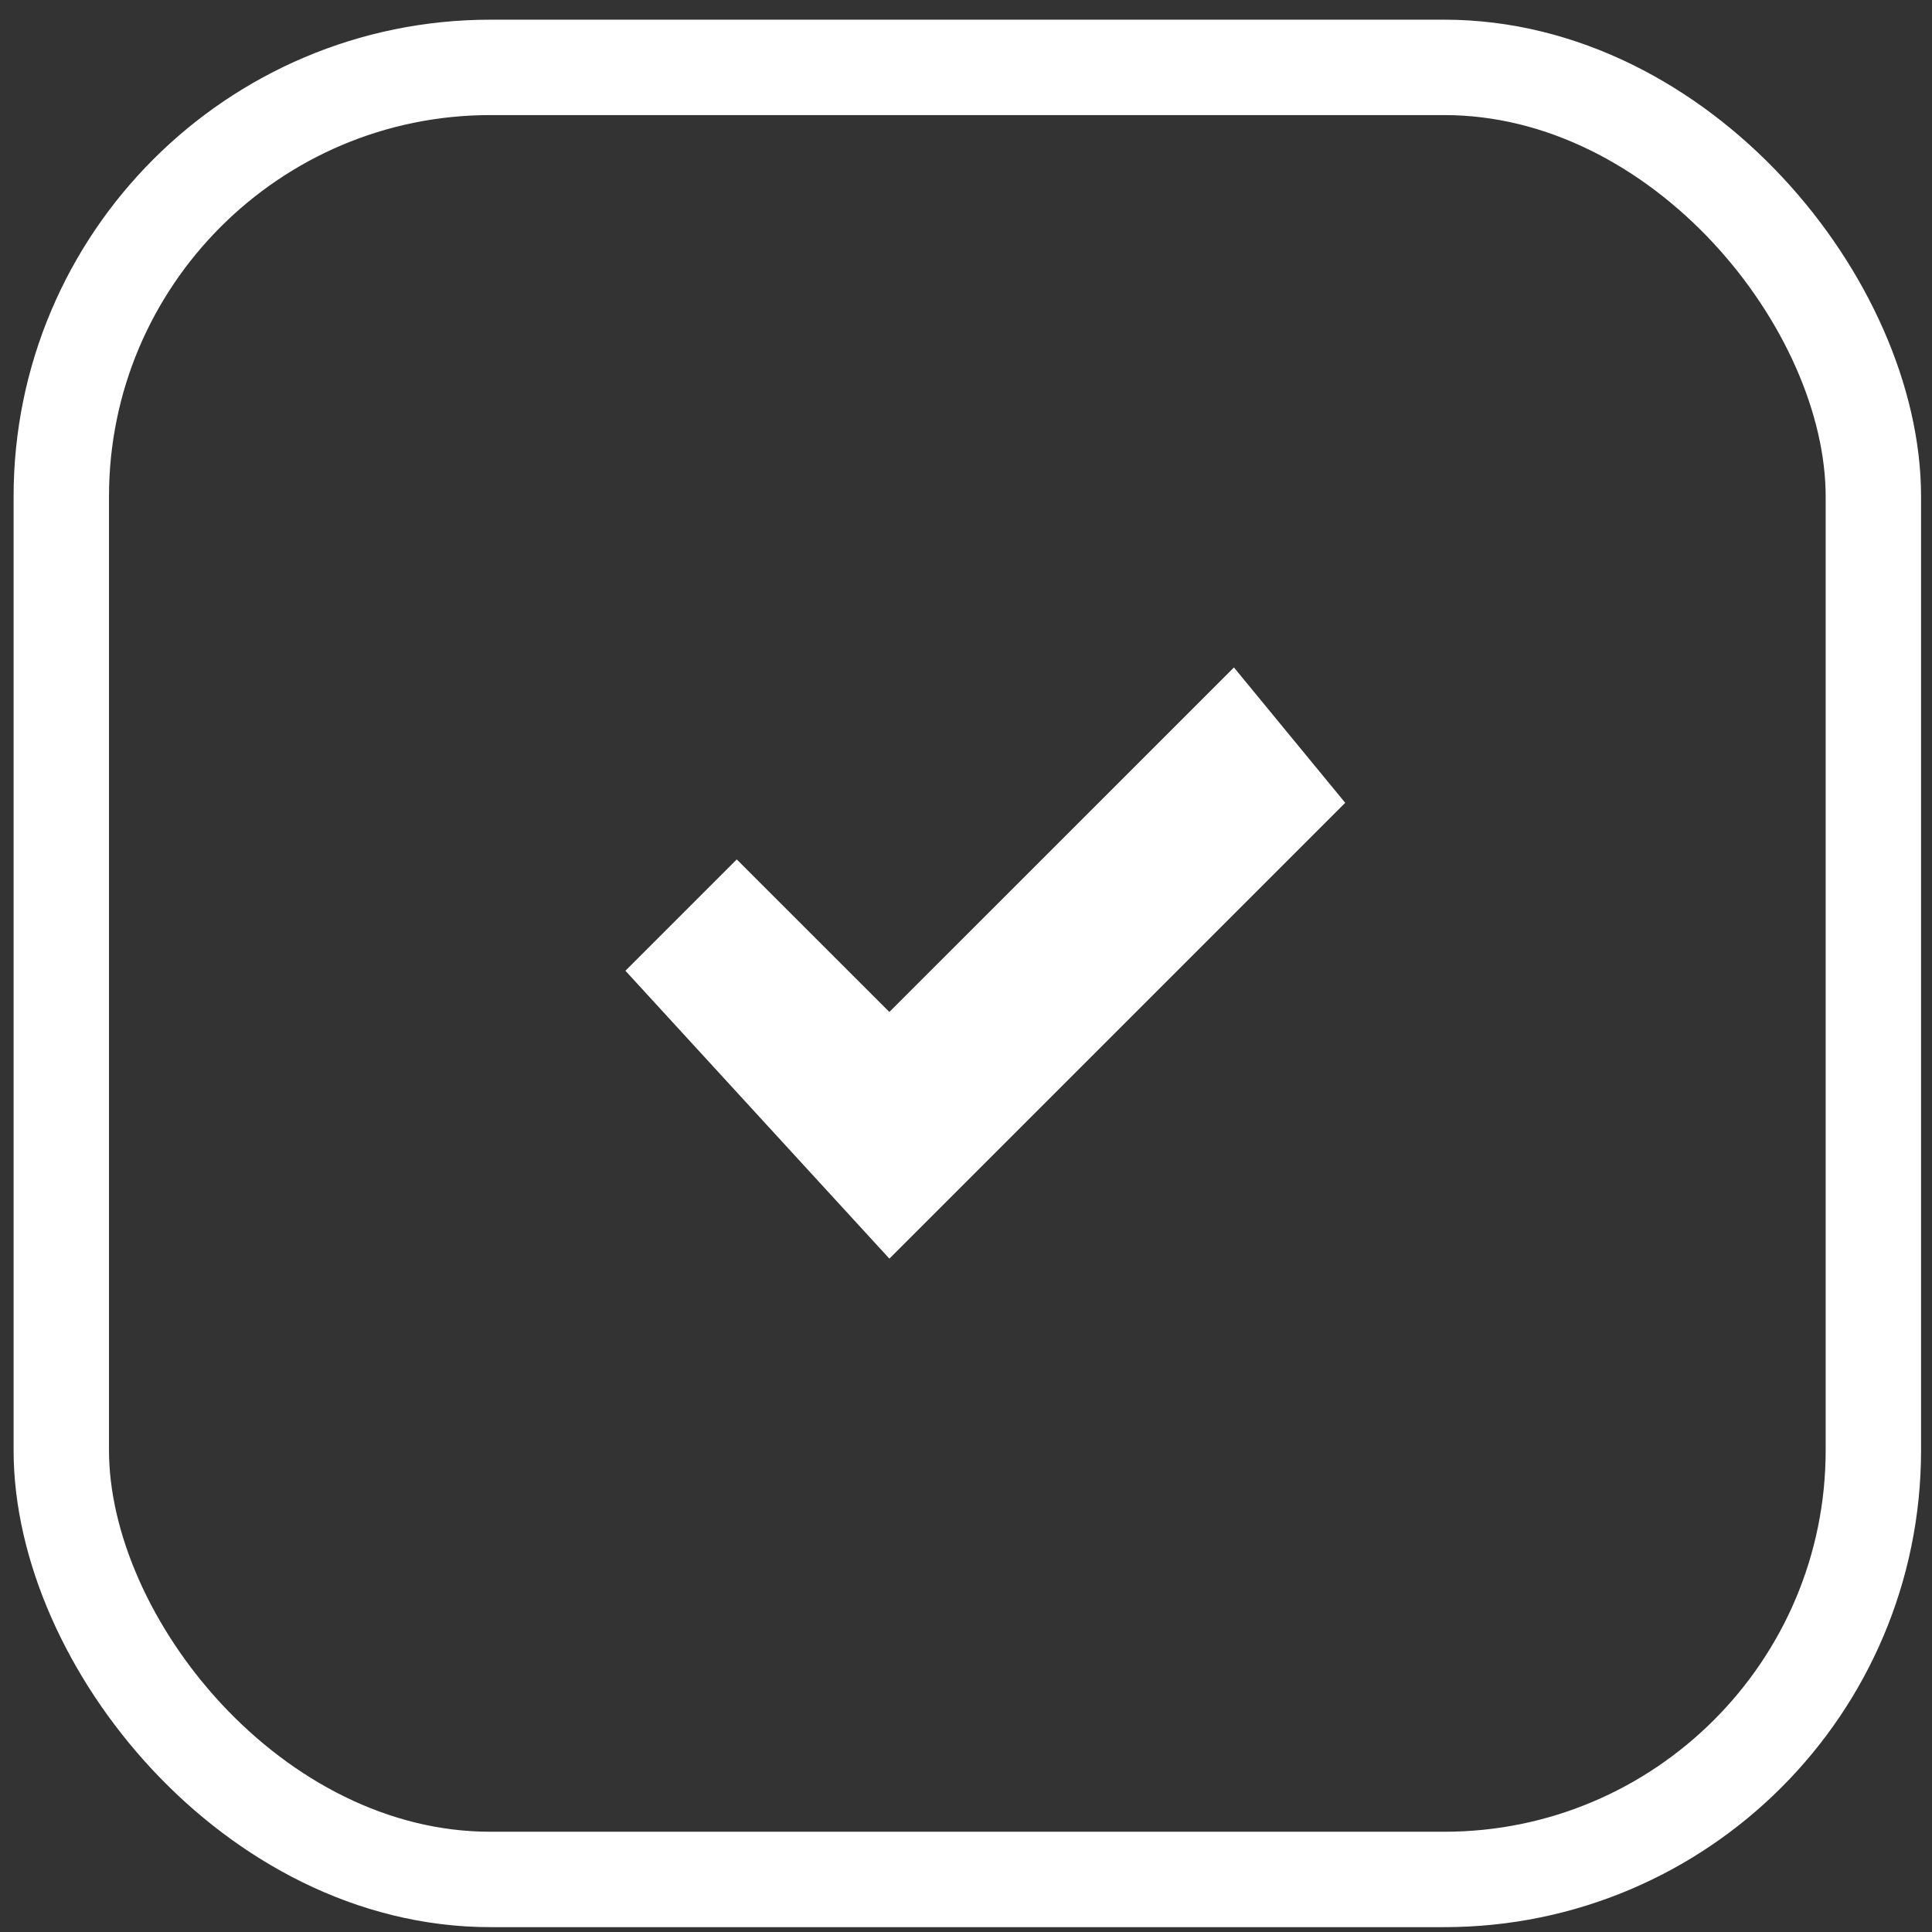 <?xml version="1.0" encoding="UTF-8"?> <svg xmlns="http://www.w3.org/2000/svg" width="40" height="40" viewBox="0 0 40 40" fill="none"><rect x="0" y="0" width="40" height="40" fill="#333333" stroke="none"/><path d="M15.254 19.655L17.483 21.883L18.413 22.814L19.344 21.883L25.452 15.776L26.076 16.535L18.455 24.156L14.771 20.138L15.254 19.655Z" fill="white" stroke="white" stroke-width="2.633"></path><rect x="1.269" y="1.395" width="37.517" height="37.517" rx="8.886" stroke="white" stroke-width="1.975"></rect></svg> 